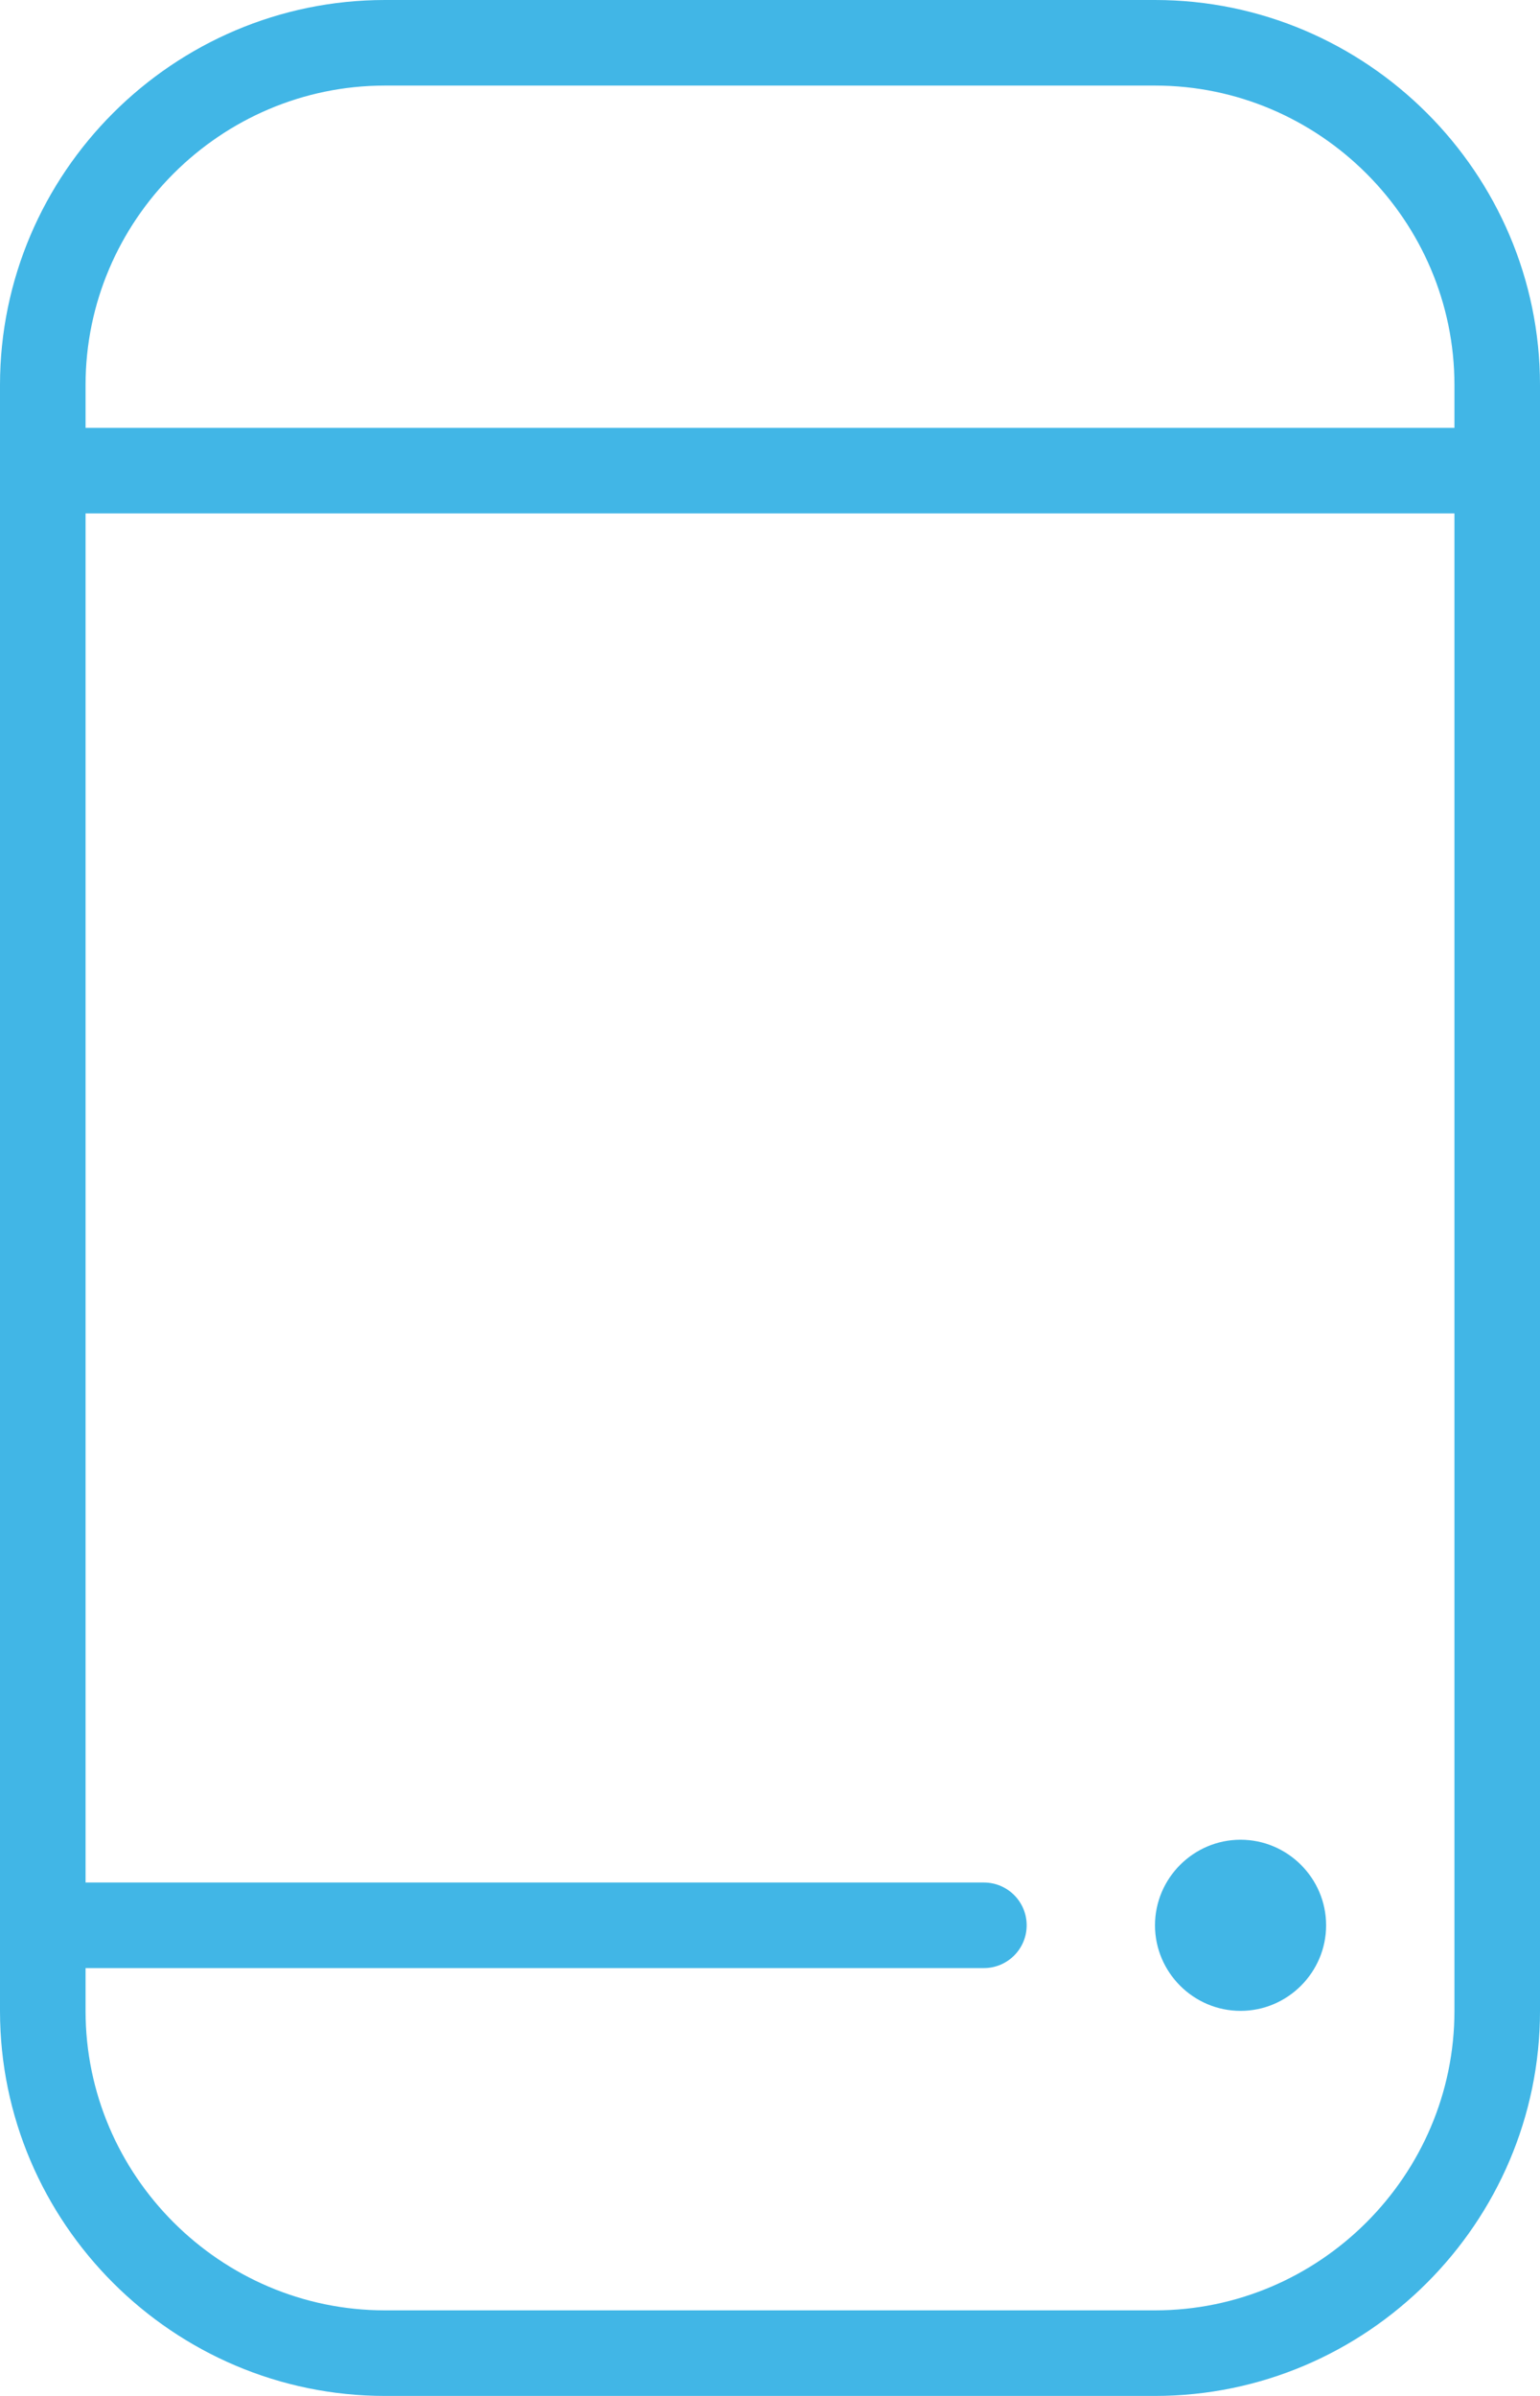 <svg width="36" height="56" viewBox="0 0 36 56" fill="none" xmlns="http://www.w3.org/2000/svg">
<path fill-rule="evenodd" clip-rule="evenodd" d="M2 9C2 5.152 5.152 2 9 2H27C30.848 2 34 5.152 34 9V10H2V9ZM0 11V9C0 4.048 4.048 0 9 0H27C31.952 0 36 4.048 36 9V11V47C36 51.952 31.952 56 27 56H9C4.048 56 0 51.952 0 47V45V11ZM2 44V12H34V47C34 50.848 30.848 54 27 54H9C5.152 54 2 50.848 2 47V46H23C23.552 46 24 45.552 24 45C24 44.448 23.552 44 23 44H2ZM27 45C27 43.9 27.9 43 29 43C30.1 43 31 43.9 31 45C31 46.1 30.1 47 29 47C27.9 47 27 46.1 27 45Z" fill="#41B6E6"/>
</svg>
